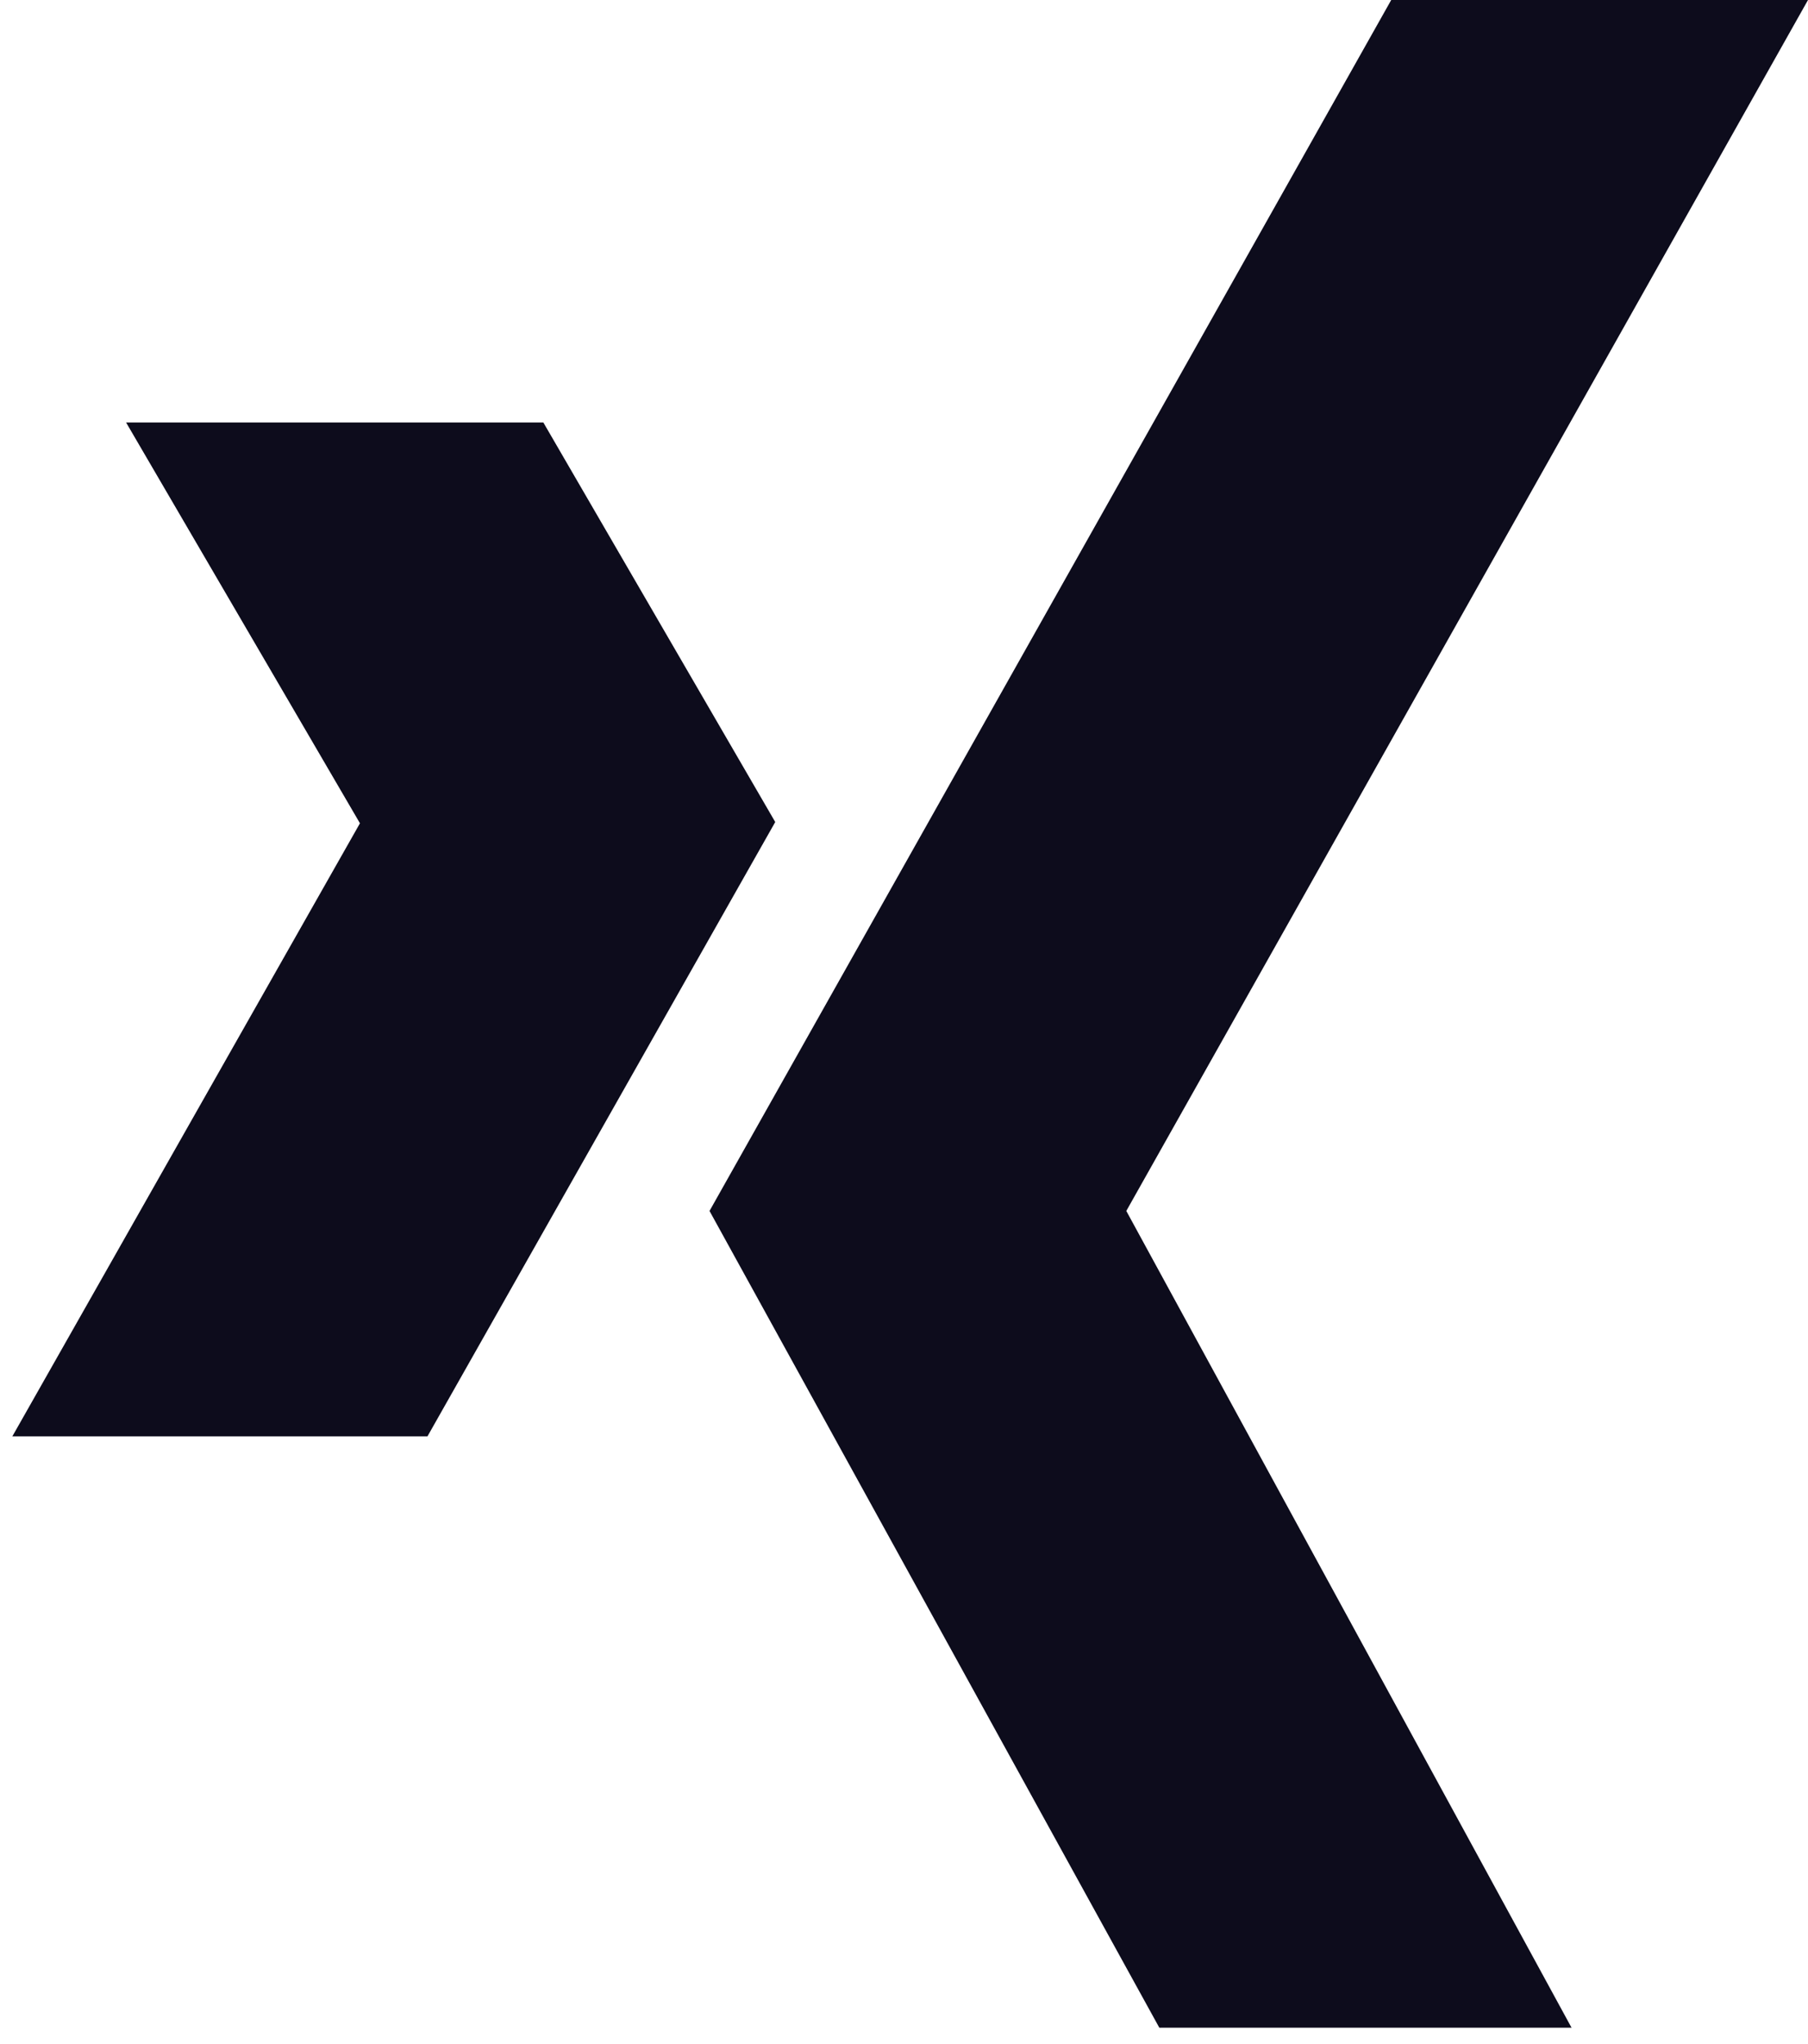 <svg width="23" height="26" viewBox="0 0 23 26" fill="none" xmlns="http://www.w3.org/2000/svg">
<path d="M14.748 25.792L9.026 15.403L17.698 0H23L14.328 15.403L19.992 25.792H14.748Z" fill="#0D0C1C"/>
<path fill-rule="evenodd" clip-rule="evenodd" d="M6.912 5.374H1.604L4.579 10.472L0.157 18.27H5.438L9.862 10.456L6.912 5.374Z" fill="#0D0C1C"/>
</svg>
